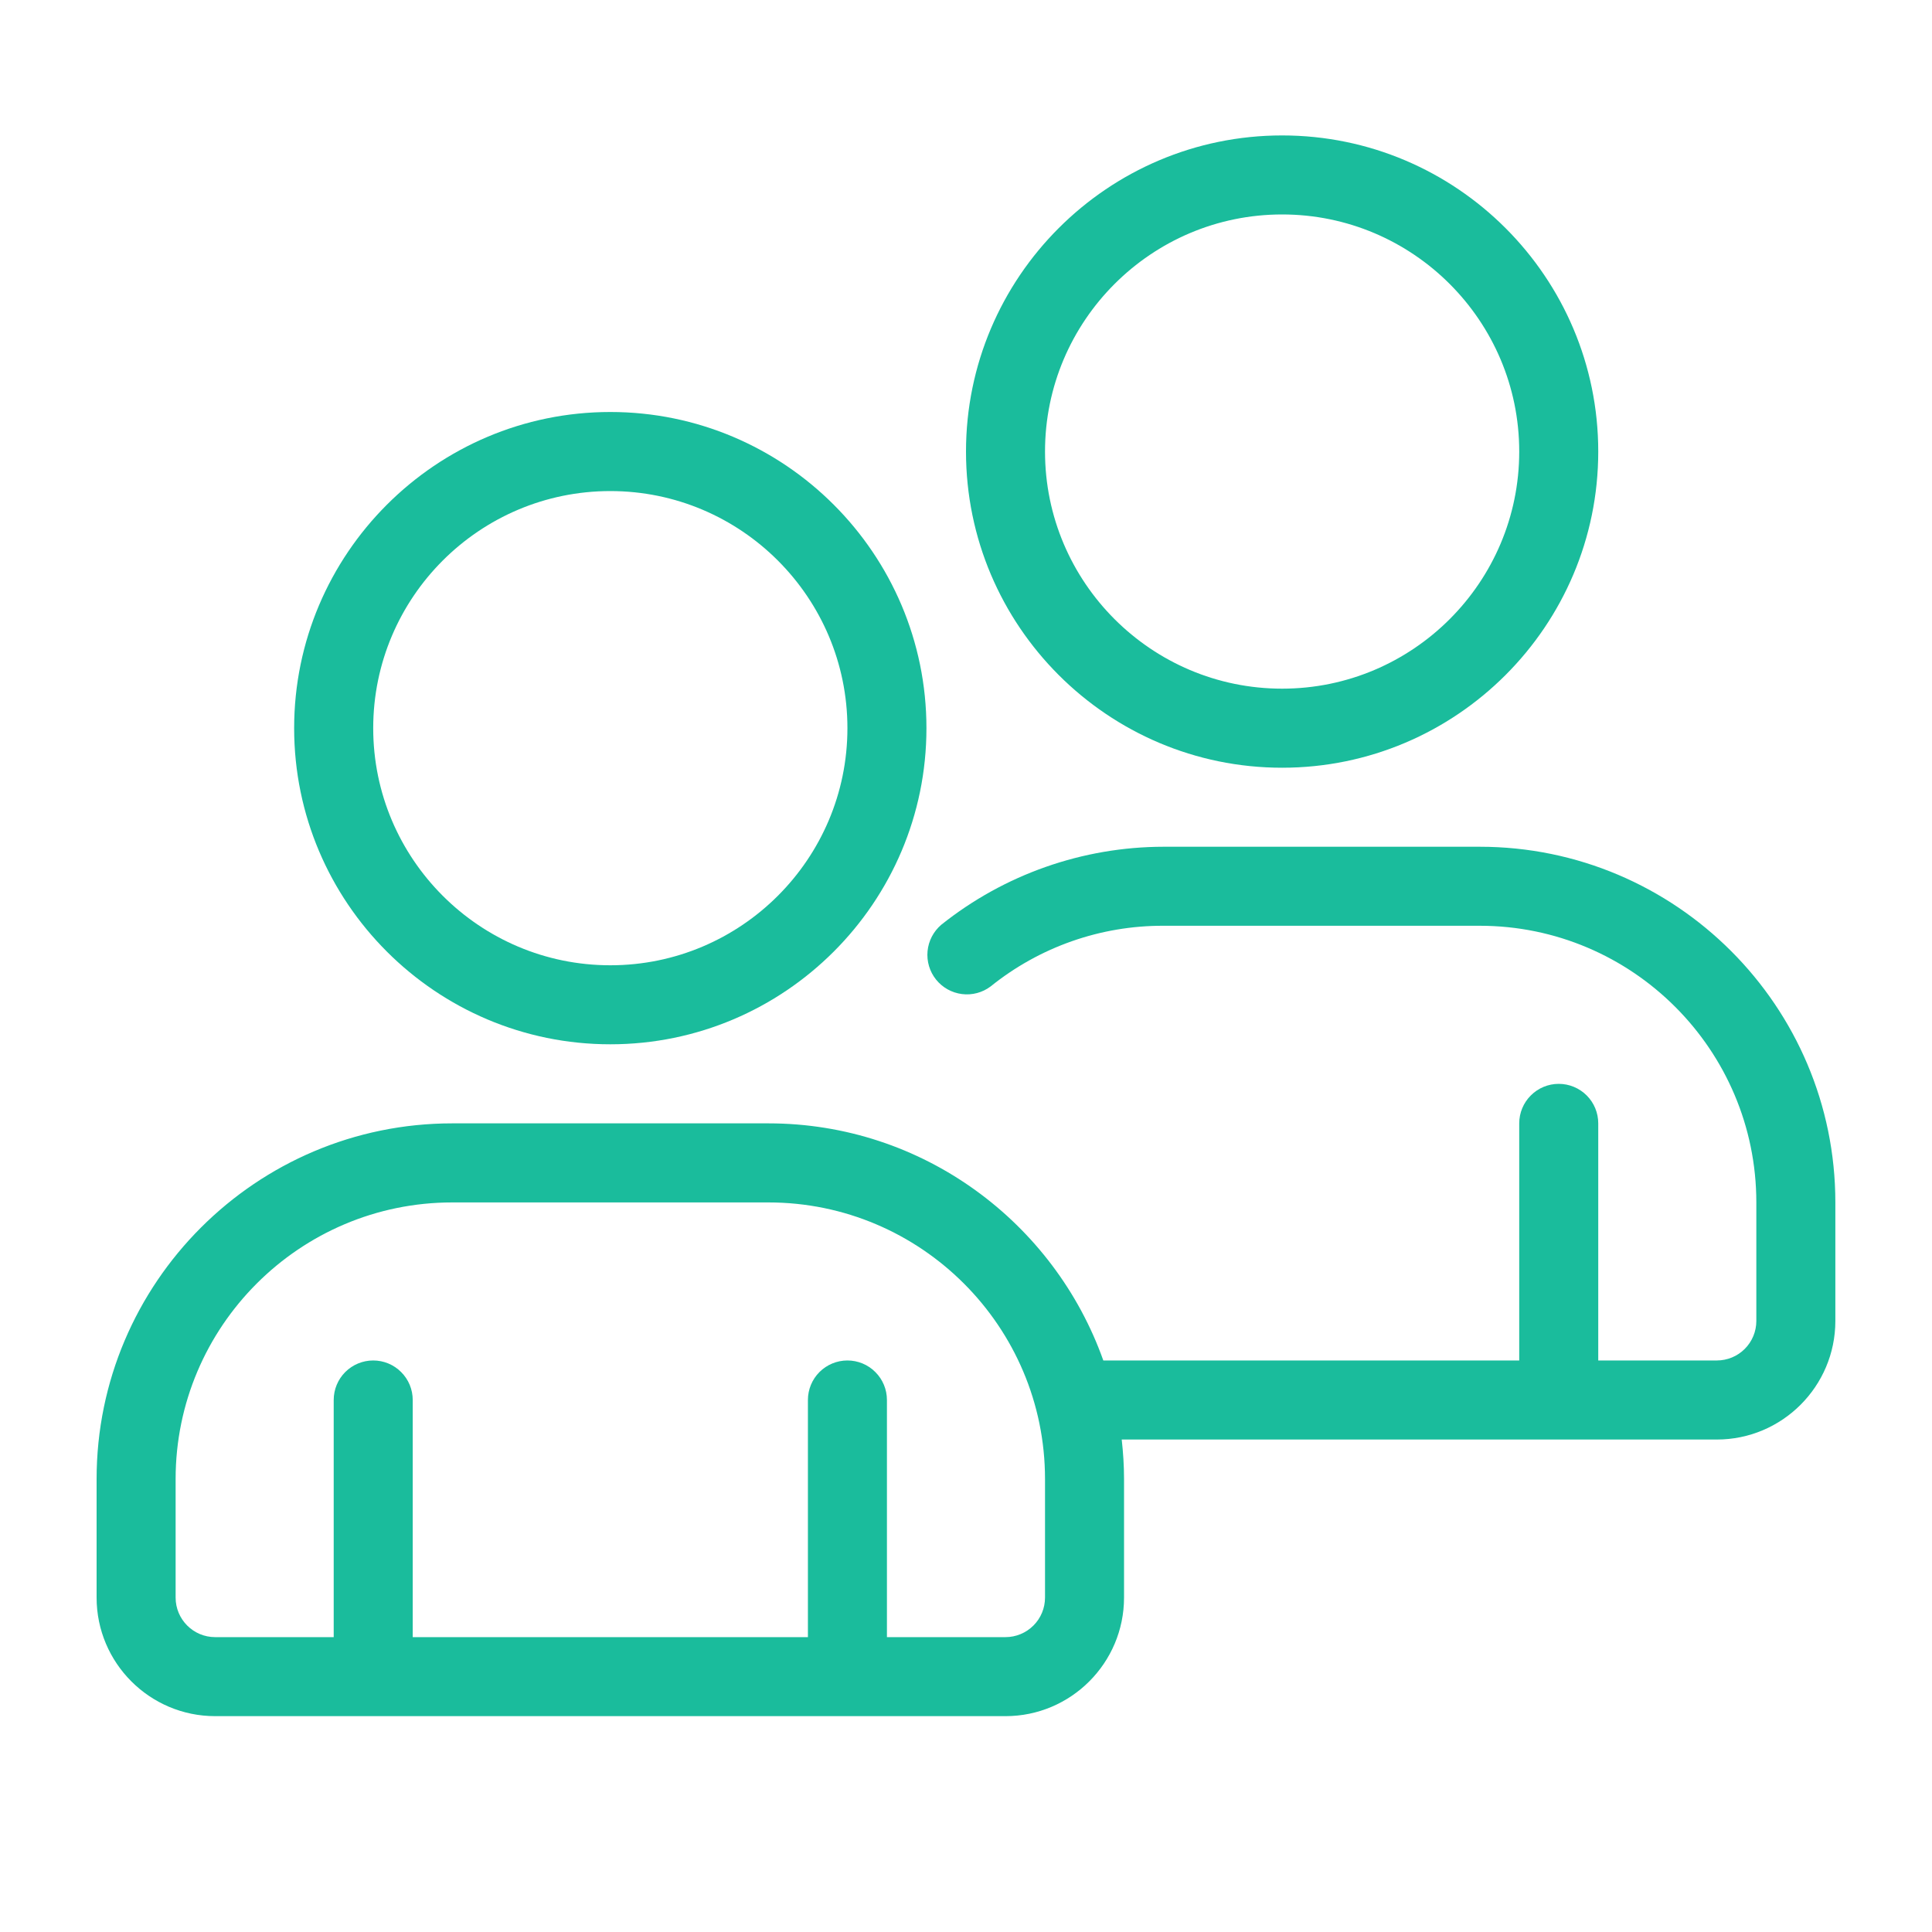 <svg width="40" height="40" viewBox="0 0 40 40" fill="none" xmlns="http://www.w3.org/2000/svg">
<path d="M12.636 21.621C16.245 21.621 19.181 18.685 19.181 15.076C19.181 11.467 16.245 8.53 12.636 8.53C9.027 8.53 6.09 11.467 6.09 15.076C6.09 18.685 9.027 21.621 12.636 21.621ZM12.636 10.167C15.343 10.167 17.545 12.368 17.545 15.076C17.545 17.783 15.343 19.985 12.636 19.985C9.928 19.985 7.727 17.783 7.727 15.076C7.727 12.368 9.928 10.167 12.636 10.167Z" fill="#1ABC9C"/>
<path d="M30.636 17.531H24.09C22.417 17.533 20.794 18.103 19.487 19.147C19.326 19.285 19.224 19.48 19.204 19.692C19.184 19.904 19.247 20.115 19.38 20.281C19.513 20.447 19.705 20.554 19.916 20.581C20.127 20.608 20.34 20.551 20.51 20.423C21.524 19.606 22.788 19.162 24.09 19.167H30.636C33.794 19.167 36.363 21.736 36.363 24.895V27.349C36.363 27.566 36.277 27.774 36.123 27.928C35.97 28.081 35.762 28.167 35.545 28.167H33.09V23.258C33.09 23.041 33.004 22.833 32.851 22.68C32.697 22.526 32.489 22.44 32.272 22.44C32.055 22.44 31.847 22.526 31.694 22.68C31.54 22.833 31.454 23.041 31.454 23.258V28.167H22.843C21.828 25.312 19.107 23.258 15.909 23.258H9.363C5.303 23.258 2 26.561 2 30.622V33.076C2 34.43 3.101 35.531 4.454 35.531H20.818C22.171 35.531 23.272 34.43 23.272 33.076V30.622C23.272 30.345 23.254 30.073 23.224 29.804H35.545C36.898 29.804 37.999 28.702 37.999 27.349V24.895C37.999 20.834 34.697 17.531 30.636 17.531ZM21.636 33.076C21.636 33.293 21.55 33.502 21.396 33.655C21.243 33.808 21.035 33.895 20.818 33.895H18.363V28.985C18.363 28.768 18.277 28.56 18.123 28.407C17.97 28.253 17.762 28.167 17.545 28.167C17.328 28.167 17.12 28.253 16.966 28.407C16.813 28.56 16.727 28.768 16.727 28.985V33.895H8.545V28.985C8.545 28.768 8.459 28.56 8.305 28.407C8.152 28.253 7.944 28.167 7.727 28.167C7.51 28.167 7.302 28.253 7.148 28.407C6.995 28.56 6.909 28.768 6.909 28.985V33.895H4.454C4.003 33.895 3.636 33.528 3.636 33.076V30.622C3.636 27.464 6.205 24.895 9.363 24.895H15.909C19.067 24.895 21.636 27.464 21.636 30.622V33.076ZM26.545 15.895C30.154 15.895 33.09 12.958 33.09 9.349C33.09 5.74 30.154 2.804 26.545 2.804C22.936 2.804 20 5.74 20 9.349C20 12.958 22.936 15.895 26.545 15.895ZM26.545 4.44C29.252 4.44 31.454 6.642 31.454 9.349C31.454 12.056 29.252 14.258 26.545 14.258C23.838 14.258 21.636 12.056 21.636 9.349C21.636 6.642 23.838 4.44 26.545 4.44Z" fill="#1ABC9C"/>
</svg>
